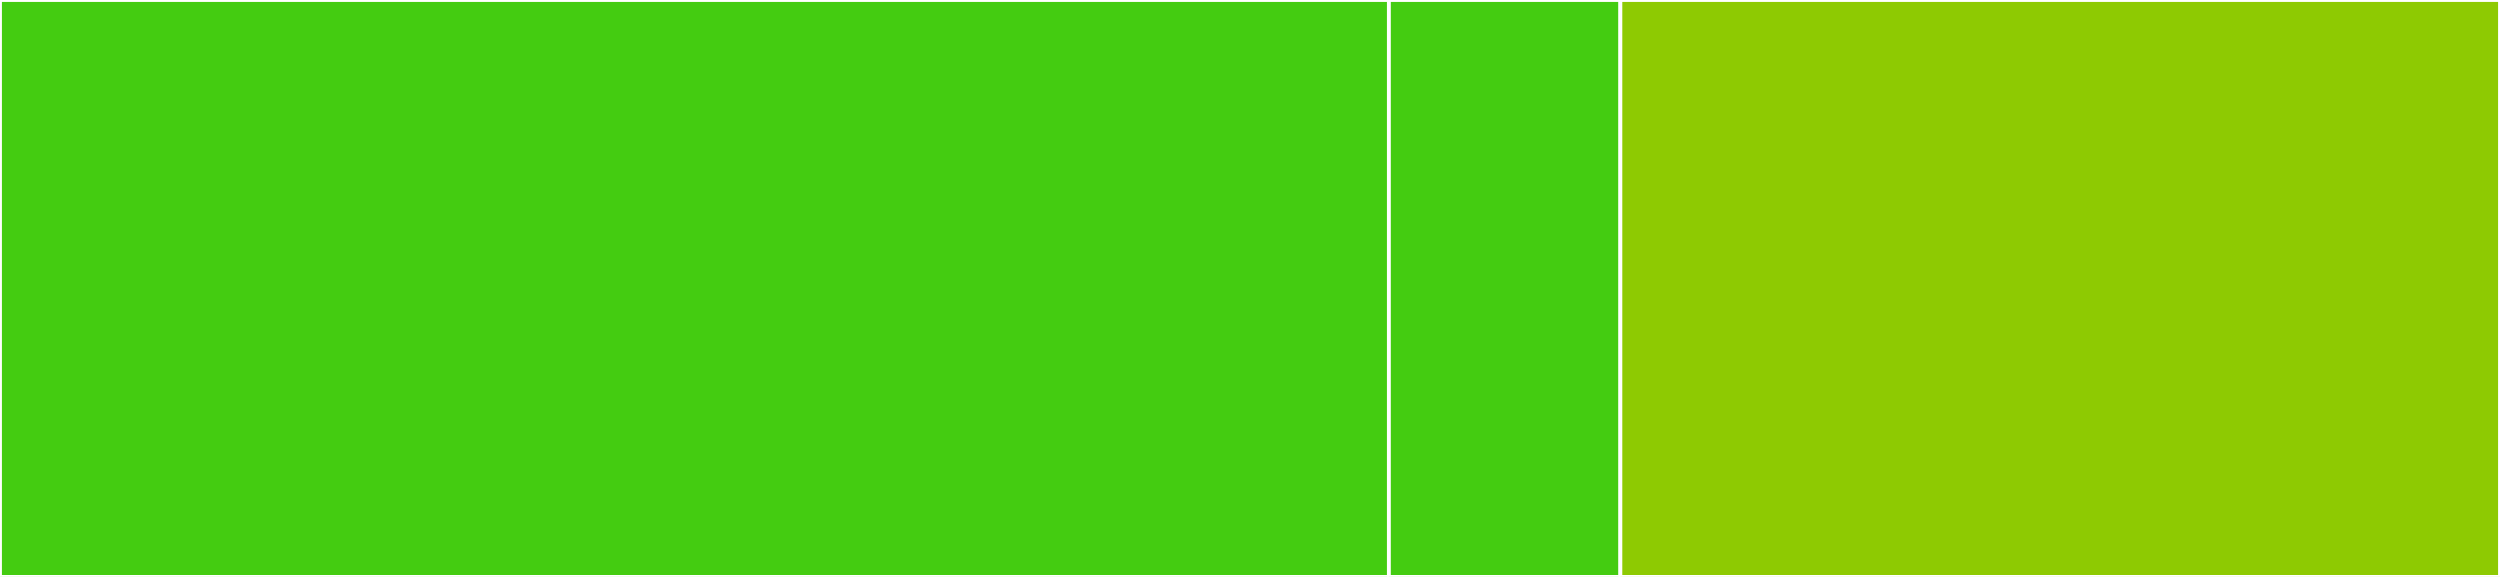 <svg baseProfile="full" width="650" height="150" viewBox="0 0 650 150" version="1.1"
xmlns="http://www.w3.org/2000/svg" xmlns:ev="http://www.w3.org/2001/xml-events"
xmlns:xlink="http://www.w3.org/1999/xlink">

<rect x="0" y="0" width="650" height="150" fill="#333333" stroke="none"/>

<style>rect.s{mask:url(#mask);}</style>
<defs>
  <pattern id="white" width="4" height="4" patternUnits="userSpaceOnUse" patternTransform="rotate(45)">
    <rect width="2" height="2" transform="translate(0,0)" fill="white"></rect>
  </pattern>
  <mask id="mask">
    <rect x="0" y="0" width="100%" height="100%" fill="url(#white)"></rect>
  </mask>
</defs>

<rect x="0" y="0" width="361.111" height="150.0" fill="#4c1" stroke="white" stroke-width="1" class=" tooltipped" data-content="errors/fetch.ts"><title>errors/fetch.ts</title></rect>
<rect x="361.111" y="0" width="60.185" height="150" fill="#4c1" stroke="white" stroke-width="1" class=" tooltipped" data-content="errors/index.ts"><title>errors/index.ts</title></rect>
<rect x="421.296" y="0" width="228.704" height="150.0" fill="#8eca02" stroke="white" stroke-width="1" class=" tooltipped" data-content="UPSBrazil/index.ts"><title>UPSBrazil/index.ts</title></rect>
</svg>